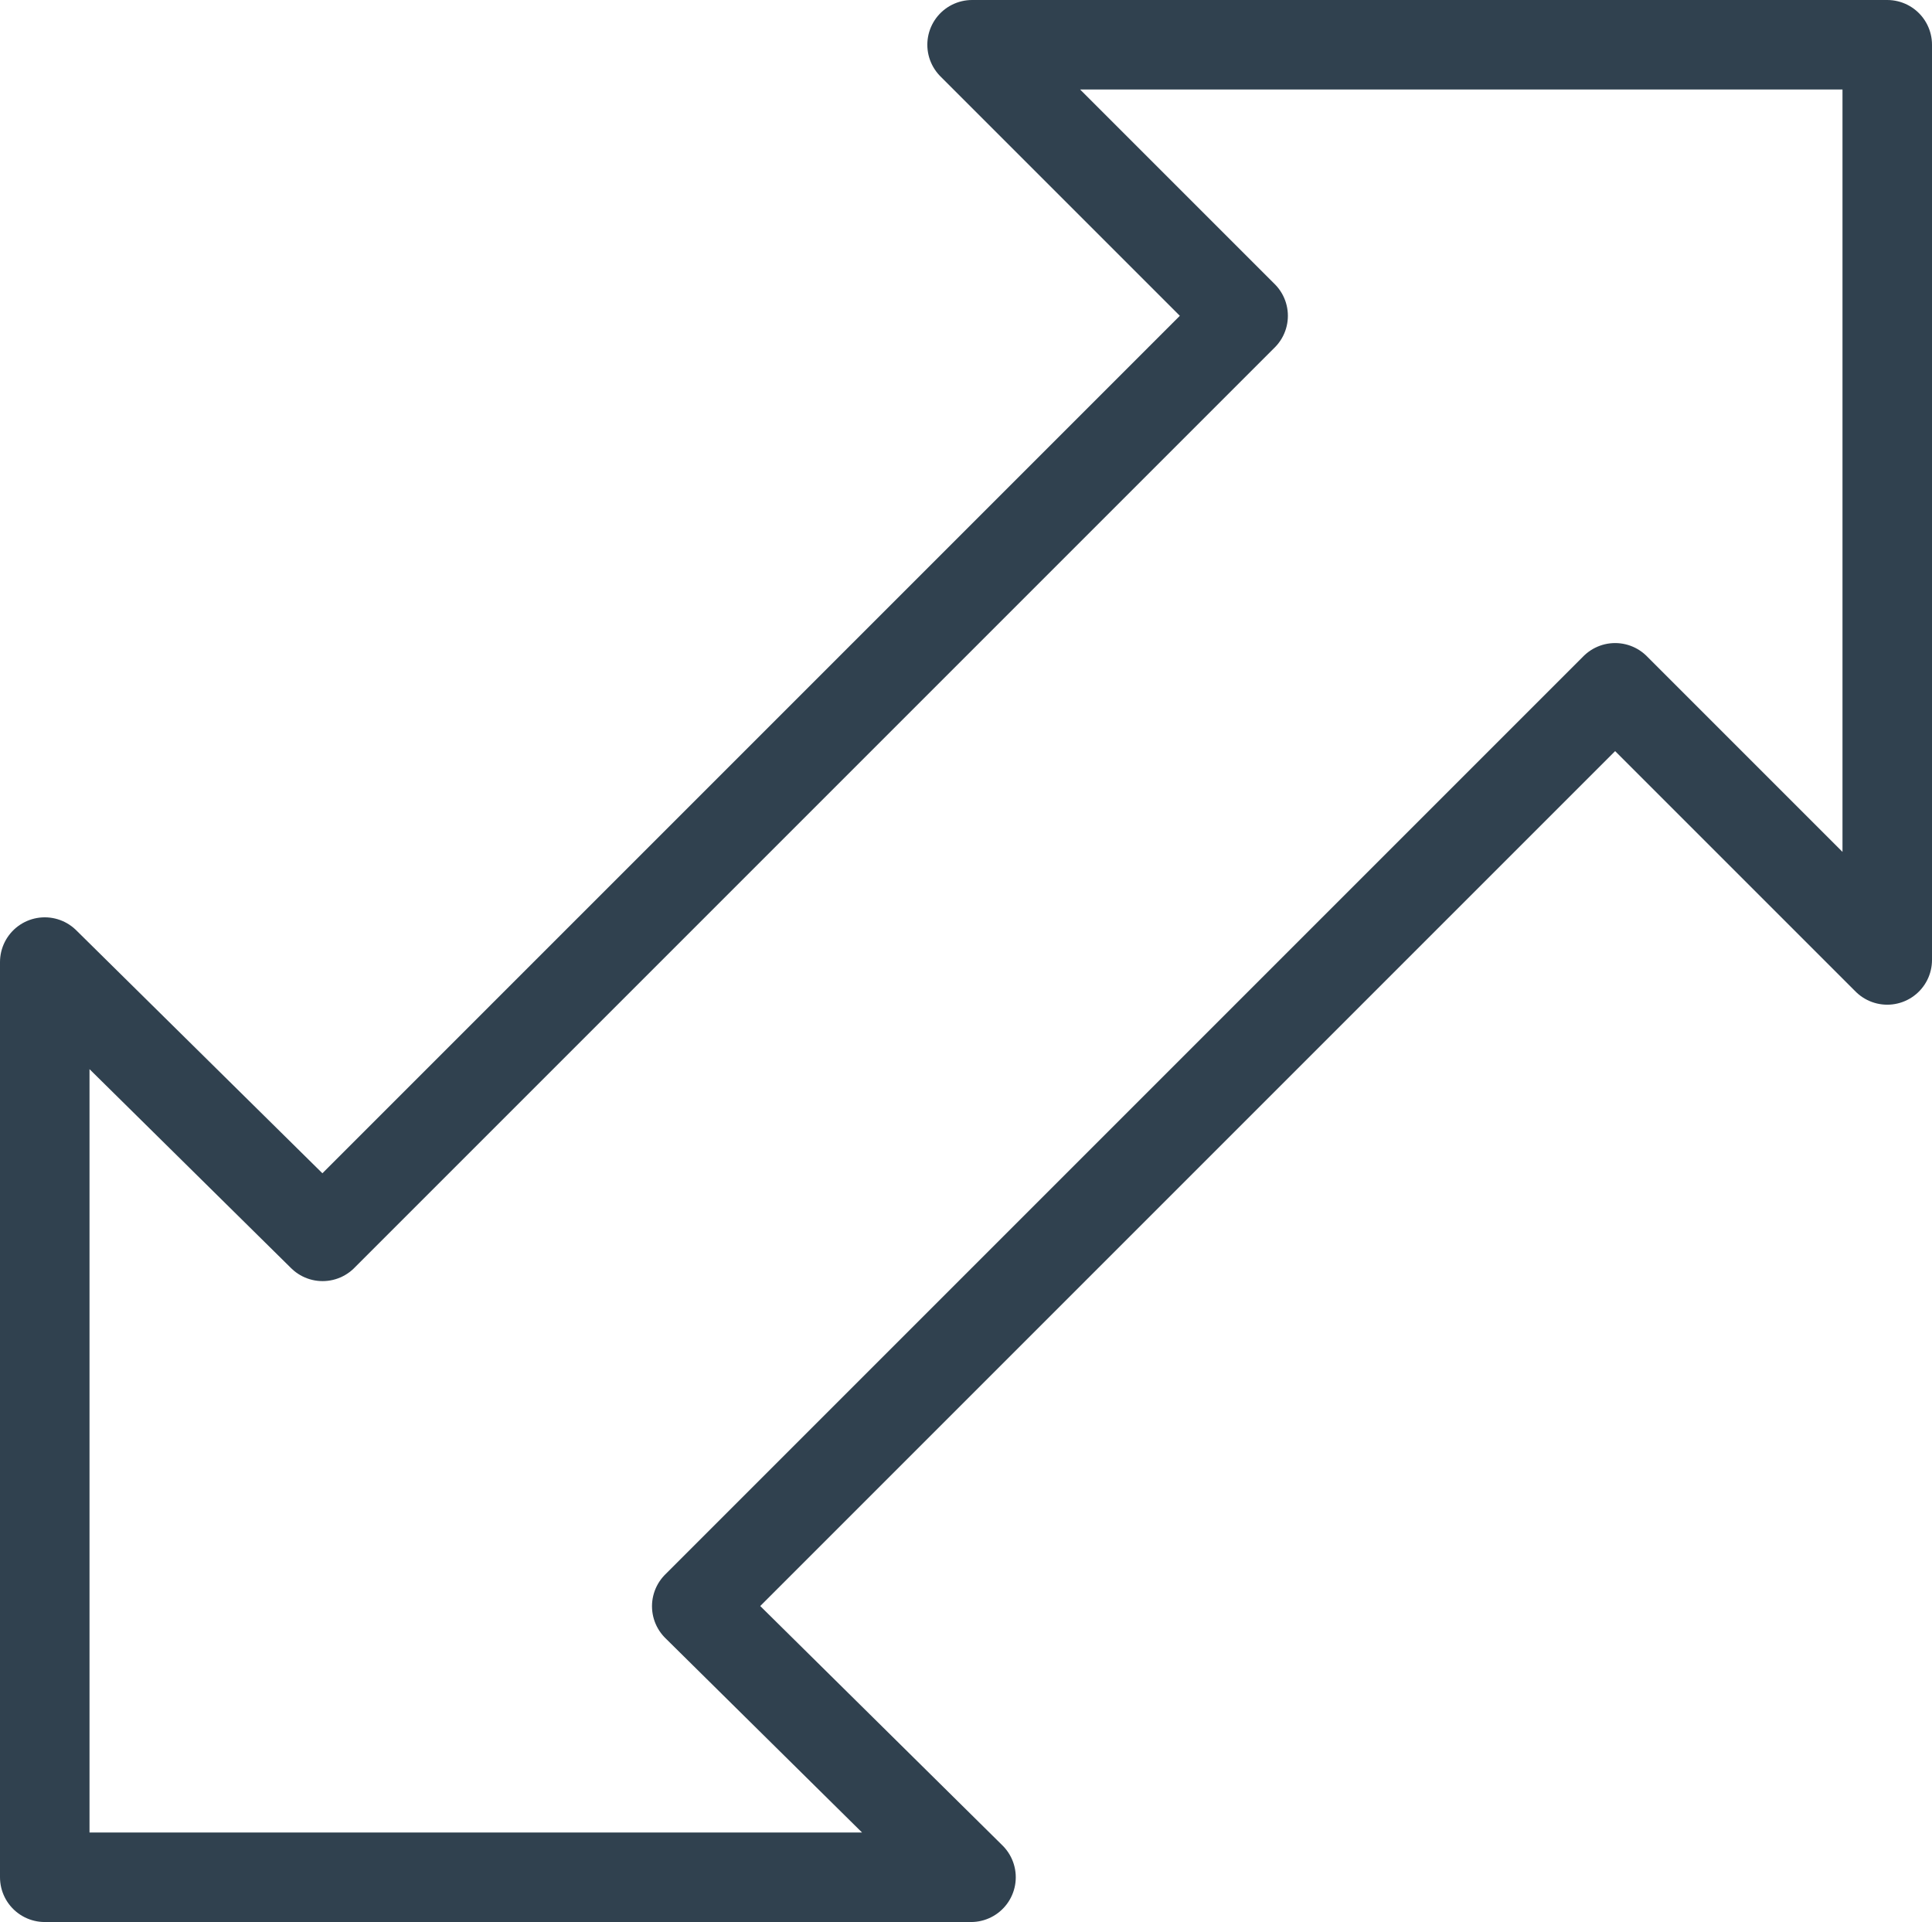 <svg xmlns="http://www.w3.org/2000/svg" viewBox="0 0 53.96 53.68"><defs><style>.cls-1{fill:none;stroke:#30414f;stroke-linejoin:round;stroke-width:2.5px;}</style></defs><g id="Calque_2" data-name="Calque 2"><g id="Calque_7" data-name="Calque 7"><polygon class="cls-1" points="52.71 26.81 52.71 1.25 27.15 1.25 34.72 8.82 9.01 34.53 1.25 26.87 1.25 52.43 27.12 52.43 19.46 44.86 45.11 19.21 52.71 26.81"/></g></g></svg>